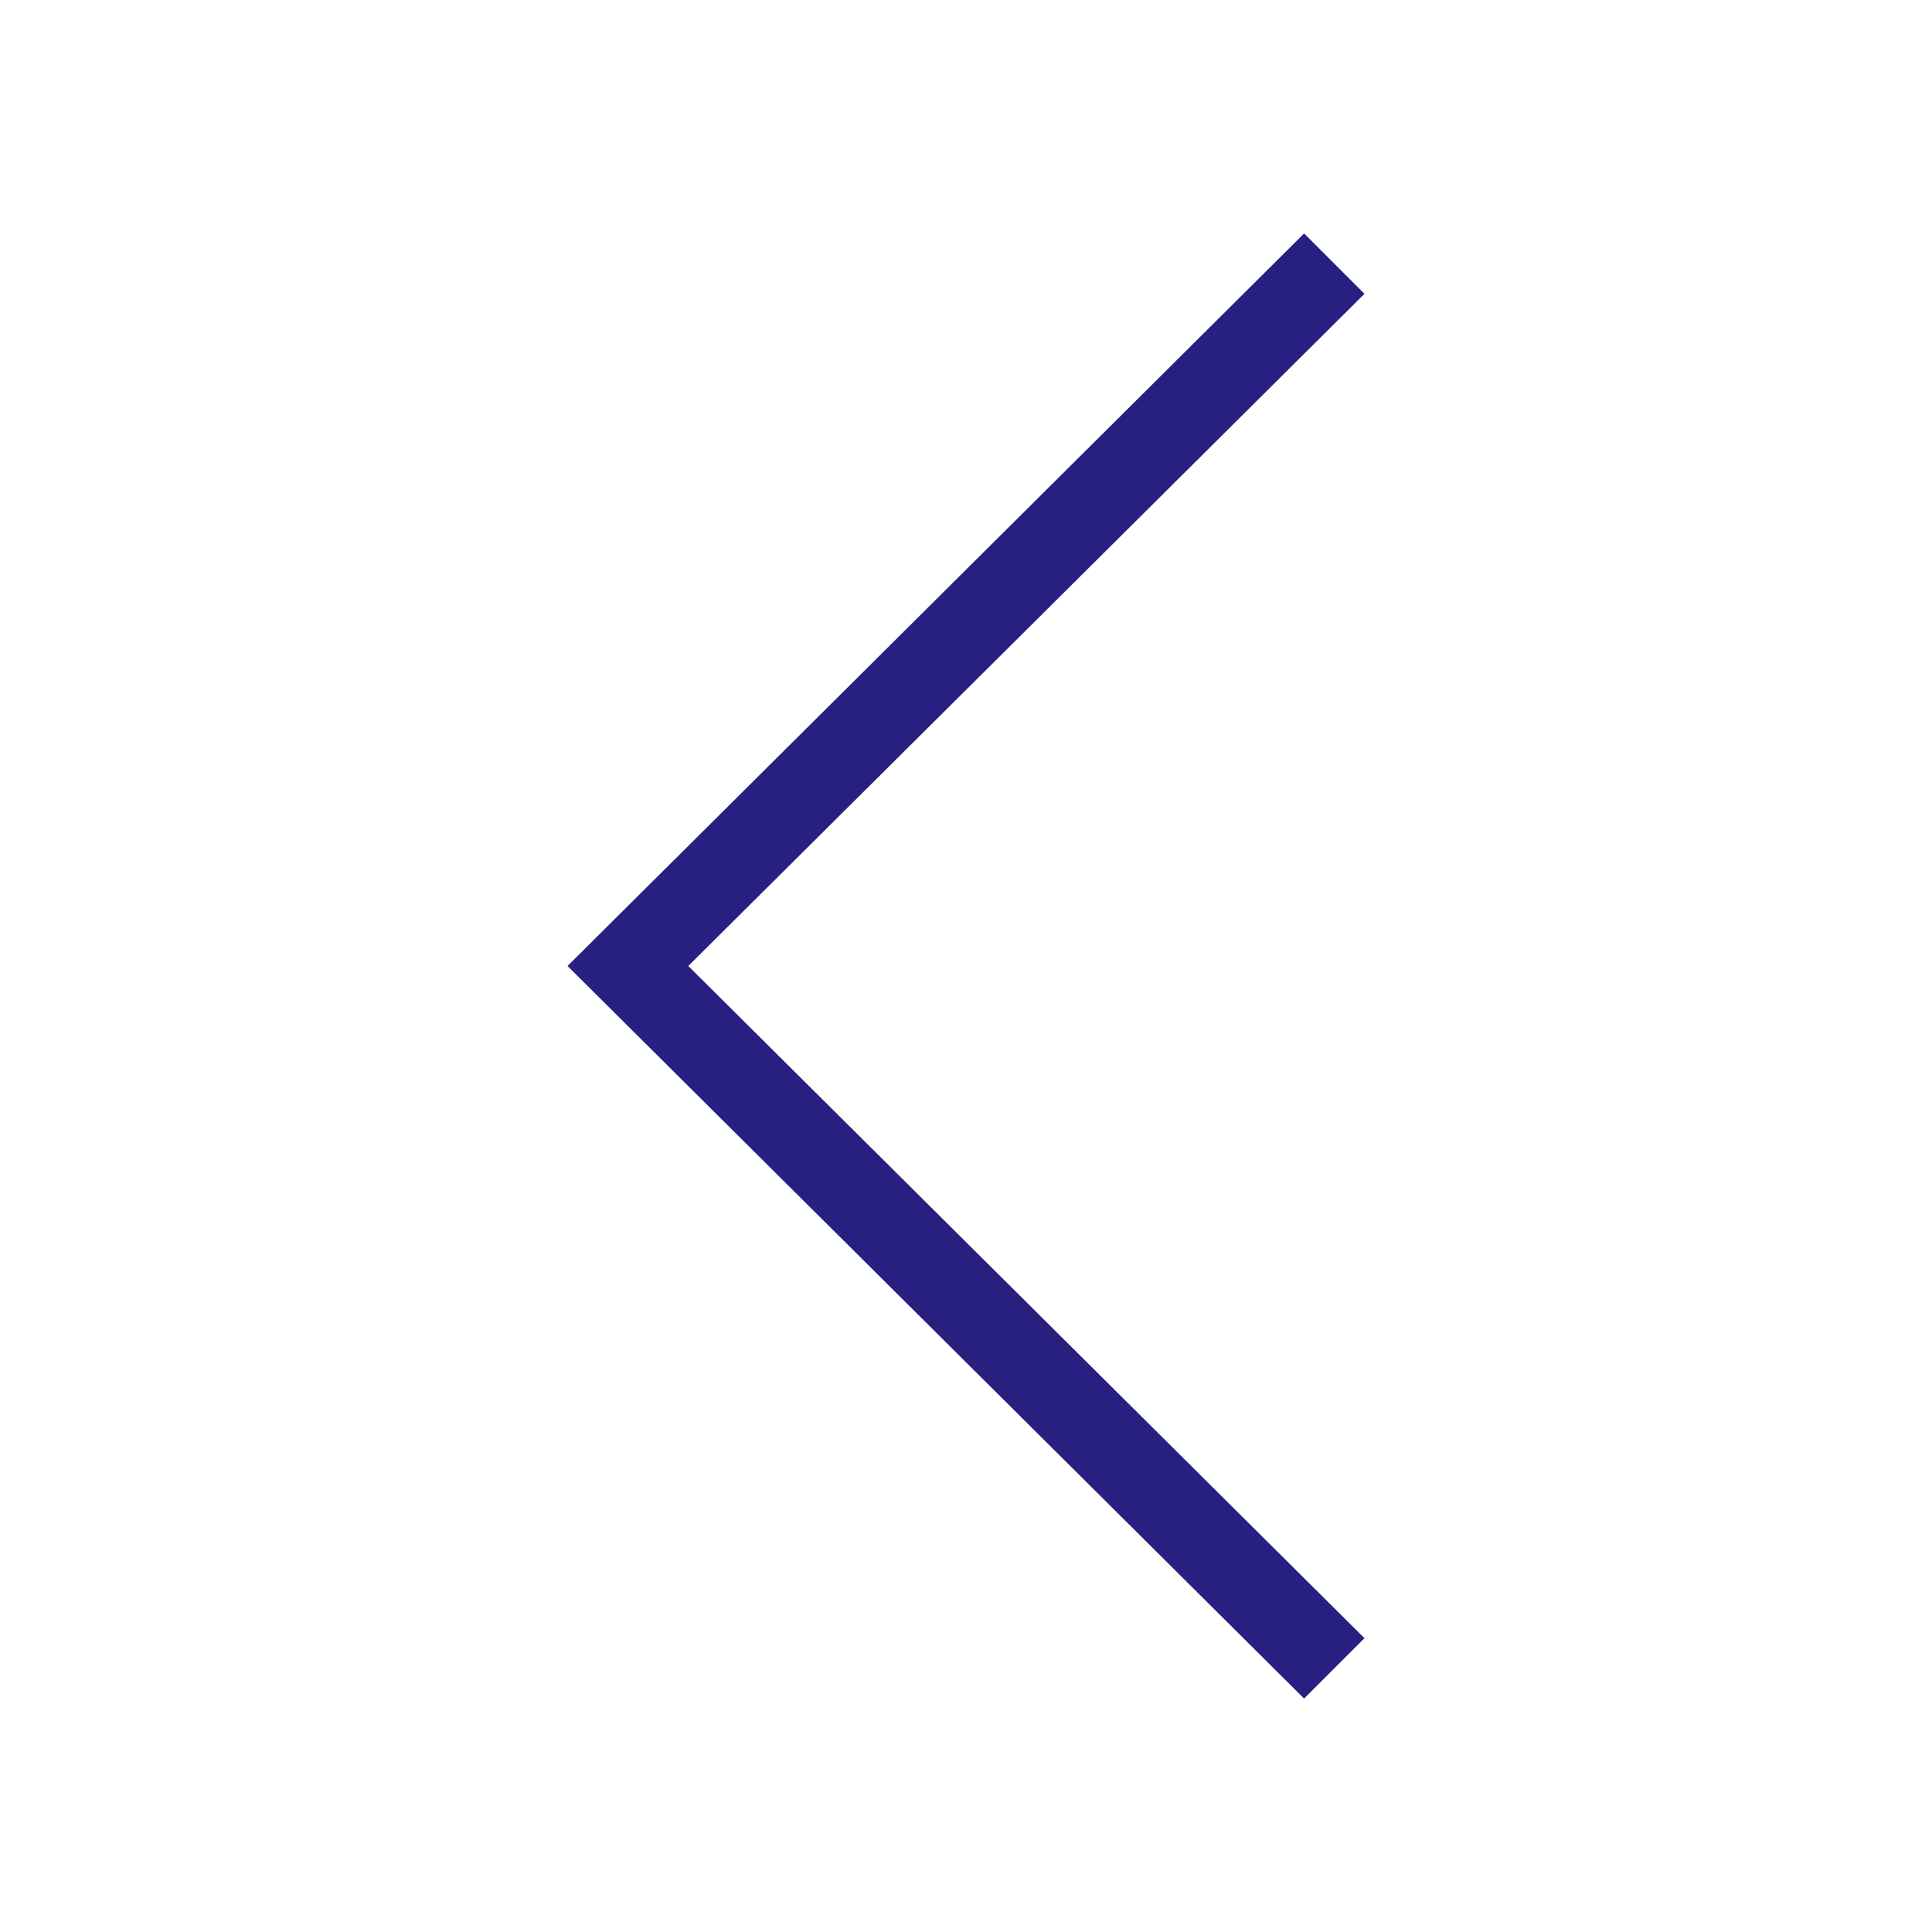 <?xml version="1.0" encoding="UTF-8"?>
<svg id="Layer_1" xmlns="http://www.w3.org/2000/svg" version="1.1" viewBox="0 0 48 48">
  <!-- Generator: Adobe Illustrator 29.7.1, SVG Export Plug-In . SVG Version: 2.1.1 Build 8)  -->
  <defs>
    <style>
      .st0 {
        fill: #272080;
      }
    </style>
  </defs>
  <path class="st0" d="M32.4,42.2L14.1,24,32.4,5.8l1.5,1.5-16.8,16.7,16.8,16.7-1.5,1.5Z"/>
</svg>